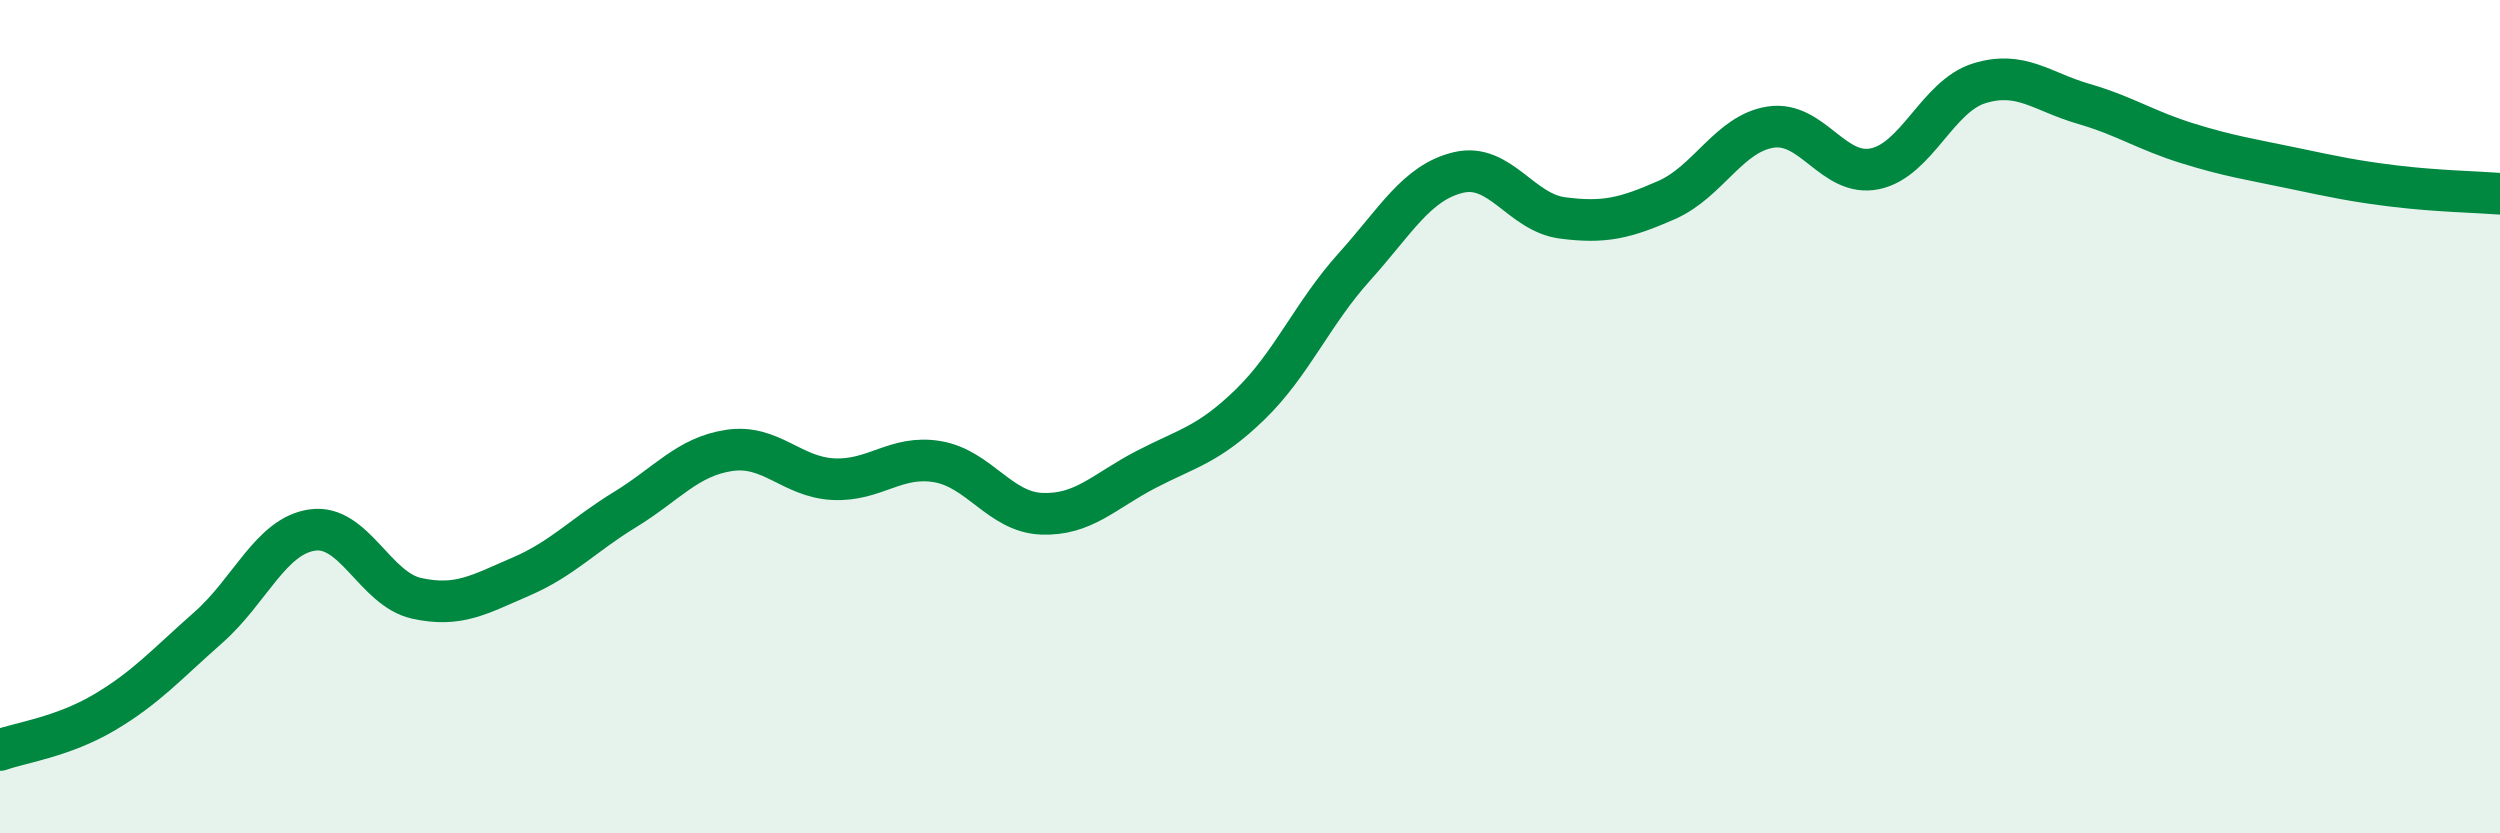 
    <svg width="60" height="20" viewBox="0 0 60 20" xmlns="http://www.w3.org/2000/svg">
      <path
        d="M 0,18 C 0.5,17.82 1.5,17.69 2.5,17.1 C 3.5,16.51 4,15.94 5,15.06 C 6,14.18 6.5,12.86 7.5,12.72 C 8.5,12.58 9,14.14 10,14.36 C 11,14.58 11.5,14.27 12.5,13.84 C 13.5,13.41 14,12.84 15,12.23 C 16,11.62 16.5,10.96 17.5,10.81 C 18.5,10.66 19,11.45 20,11.5 C 21,11.55 21.5,10.91 22.5,11.08 C 23.5,11.25 24,12.29 25,12.33 C 26,12.37 26.5,11.79 27.5,11.27 C 28.5,10.75 29,10.68 30,9.71 C 31,8.74 31.5,7.52 32.5,6.41 C 33.5,5.3 34,4.38 35,4.14 C 36,3.9 36.5,5.1 37.5,5.23 C 38.5,5.36 39,5.24 40,4.8 C 41,4.36 41.5,3.2 42.5,3.05 C 43.5,2.9 44,4.26 45,4.05 C 46,3.84 46.5,2.31 47.5,2 C 48.5,1.69 49,2.2 50,2.49 C 51,2.78 51.5,3.13 52.5,3.44 C 53.5,3.75 54,3.82 55,4.03 C 56,4.24 56.5,4.35 57.5,4.47 C 58.5,4.59 59.5,4.61 60,4.65L60 20L0 20Z"
        fill="#008740"
        opacity="0.1"
        stroke-linecap="round"
        stroke-linejoin="round"
      />
      <path
        d="M 0,18 C 0.5,17.82 1.5,17.69 2.5,17.1 C 3.5,16.51 4,15.94 5,15.06 C 6,14.18 6.5,12.86 7.5,12.72 C 8.5,12.58 9,14.14 10,14.36 C 11,14.58 11.5,14.27 12.5,13.84 C 13.5,13.41 14,12.84 15,12.23 C 16,11.62 16.5,10.96 17.5,10.81 C 18.5,10.66 19,11.45 20,11.5 C 21,11.55 21.5,10.91 22.5,11.08 C 23.5,11.25 24,12.29 25,12.33 C 26,12.37 26.5,11.79 27.5,11.27 C 28.5,10.75 29,10.68 30,9.71 C 31,8.74 31.5,7.52 32.5,6.41 C 33.5,5.3 34,4.38 35,4.14 C 36,3.9 36.5,5.1 37.5,5.23 C 38.5,5.36 39,5.24 40,4.8 C 41,4.36 41.5,3.2 42.5,3.05 C 43.5,2.9 44,4.26 45,4.05 C 46,3.84 46.5,2.31 47.5,2 C 48.5,1.69 49,2.2 50,2.49 C 51,2.78 51.5,3.13 52.5,3.44 C 53.5,3.75 54,3.82 55,4.03 C 56,4.24 56.5,4.35 57.5,4.47 C 58.5,4.59 59.5,4.61 60,4.65"
        stroke="#008740"
        stroke-width="1"
        fill="none"
        stroke-linecap="round"
        stroke-linejoin="round"
      />
    </svg>
  